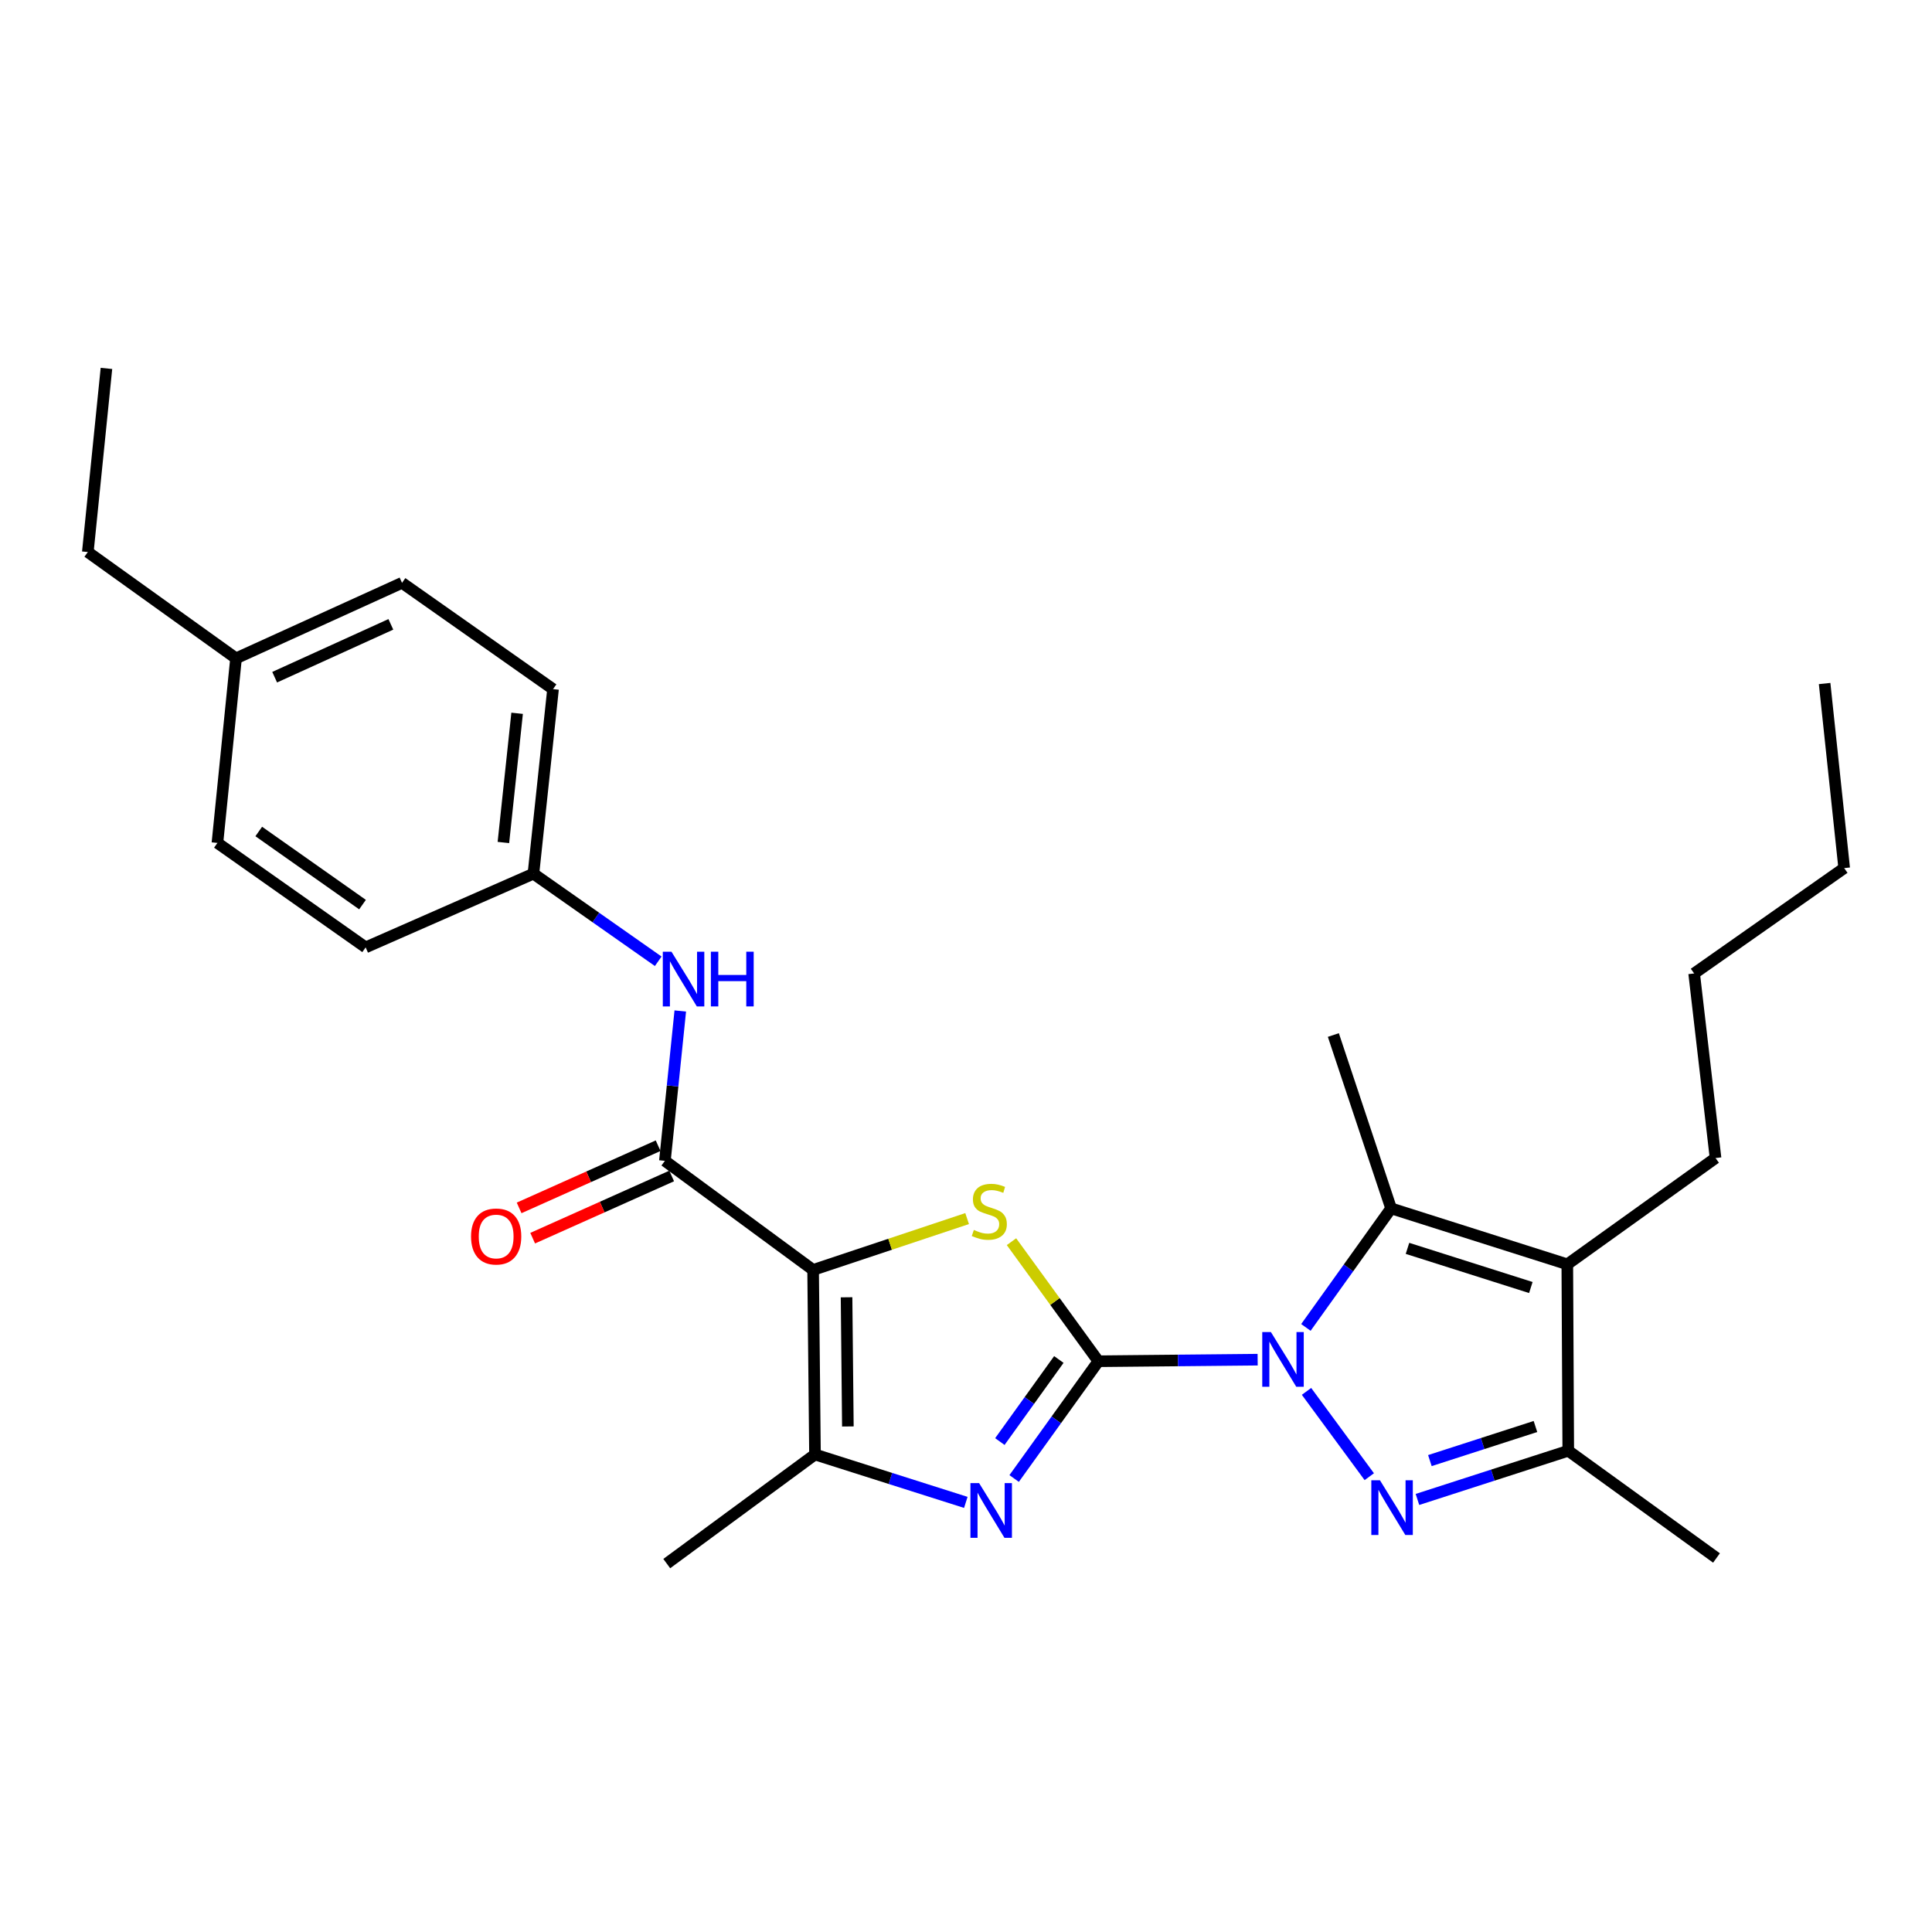 <?xml version='1.0' encoding='iso-8859-1'?>
<svg version='1.1' baseProfile='full'
              xmlns='http://www.w3.org/2000/svg'
                      xmlns:rdkit='http://www.rdkit.org/xml'
                      xmlns:xlink='http://www.w3.org/1999/xlink'
                  xml:space='preserve'
width='1000px' height='1000px' viewBox='0 0 1000 1000'>
<!-- END OF HEADER -->
<rect style='opacity:1.0;fill:#FFFFFF;stroke:none' width='1000' height='1000' x='0' y='0'> </rect>
<path class='bond-0' d='M 568.533,704.578 L 609.742,704.171' style='fill:none;fill-rule:evenodd;stroke:#000000;stroke-width:6px;stroke-linecap:butt;stroke-linejoin:miter;stroke-opacity:1' />
<path class='bond-0' d='M 609.742,704.171 L 650.951,703.764' style='fill:none;fill-rule:evenodd;stroke:#0000FF;stroke-width:6px;stroke-linecap:butt;stroke-linejoin:miter;stroke-opacity:1' />
<path class='bond-3' d='M 568.533,704.578 L 546.038,673.635' style='fill:none;fill-rule:evenodd;stroke:#000000;stroke-width:6px;stroke-linecap:butt;stroke-linejoin:miter;stroke-opacity:1' />
<path class='bond-3' d='M 546.038,673.635 L 523.543,642.693' style='fill:none;fill-rule:evenodd;stroke:#CCCC00;stroke-width:6px;stroke-linecap:butt;stroke-linejoin:miter;stroke-opacity:1' />
<path class='bond-4' d='M 568.533,704.578 L 546.726,734.924' style='fill:none;fill-rule:evenodd;stroke:#000000;stroke-width:6px;stroke-linecap:butt;stroke-linejoin:miter;stroke-opacity:1' />
<path class='bond-4' d='M 546.726,734.924 L 524.919,765.27' style='fill:none;fill-rule:evenodd;stroke:#0000FF;stroke-width:6px;stroke-linecap:butt;stroke-linejoin:miter;stroke-opacity:1' />
<path class='bond-4' d='M 548.052,703.665 L 532.787,724.907' style='fill:none;fill-rule:evenodd;stroke:#000000;stroke-width:6px;stroke-linecap:butt;stroke-linejoin:miter;stroke-opacity:1' />
<path class='bond-4' d='M 532.787,724.907 L 517.523,746.15' style='fill:none;fill-rule:evenodd;stroke:#0000FF;stroke-width:6px;stroke-linecap:butt;stroke-linejoin:miter;stroke-opacity:1' />
<path class='bond-2' d='M 676.251,720.175 L 708.738,764.33' style='fill:none;fill-rule:evenodd;stroke:#0000FF;stroke-width:6px;stroke-linecap:butt;stroke-linejoin:miter;stroke-opacity:1' />
<path class='bond-5' d='M 675.932,687.07 L 697.979,656.261' style='fill:none;fill-rule:evenodd;stroke:#0000FF;stroke-width:6px;stroke-linecap:butt;stroke-linejoin:miter;stroke-opacity:1' />
<path class='bond-5' d='M 697.979,656.261 L 720.026,625.451' style='fill:none;fill-rule:evenodd;stroke:#000000;stroke-width:6px;stroke-linecap:butt;stroke-linejoin:miter;stroke-opacity:1' />
<path class='bond-1' d='M 420.864,657.319 L 460.721,644.025' style='fill:none;fill-rule:evenodd;stroke:#000000;stroke-width:6px;stroke-linecap:butt;stroke-linejoin:miter;stroke-opacity:1' />
<path class='bond-1' d='M 460.721,644.025 L 500.579,630.731' style='fill:none;fill-rule:evenodd;stroke:#CCCC00;stroke-width:6px;stroke-linecap:butt;stroke-linejoin:miter;stroke-opacity:1' />
<path class='bond-8' d='M 420.864,657.319 L 344.149,600.849' style='fill:none;fill-rule:evenodd;stroke:#000000;stroke-width:6px;stroke-linecap:butt;stroke-linejoin:miter;stroke-opacity:1' />
<path class='bond-27' d='M 420.864,657.319 L 421.836,752.838' style='fill:none;fill-rule:evenodd;stroke:#000000;stroke-width:6px;stroke-linecap:butt;stroke-linejoin:miter;stroke-opacity:1' />
<path class='bond-27' d='M 438.173,671.472 L 438.854,738.335' style='fill:none;fill-rule:evenodd;stroke:#000000;stroke-width:6px;stroke-linecap:butt;stroke-linejoin:miter;stroke-opacity:1' />
<path class='bond-9' d='M 733.667,776.116 L 772.698,763.514' style='fill:none;fill-rule:evenodd;stroke:#0000FF;stroke-width:6px;stroke-linecap:butt;stroke-linejoin:miter;stroke-opacity:1' />
<path class='bond-9' d='M 772.698,763.514 L 811.73,750.912' style='fill:none;fill-rule:evenodd;stroke:#000000;stroke-width:6px;stroke-linecap:butt;stroke-linejoin:miter;stroke-opacity:1' />
<path class='bond-9' d='M 740.103,756.002 L 767.425,747.18' style='fill:none;fill-rule:evenodd;stroke:#0000FF;stroke-width:6px;stroke-linecap:butt;stroke-linejoin:miter;stroke-opacity:1' />
<path class='bond-9' d='M 767.425,747.18 L 794.747,738.358' style='fill:none;fill-rule:evenodd;stroke:#000000;stroke-width:6px;stroke-linecap:butt;stroke-linejoin:miter;stroke-opacity:1' />
<path class='bond-7' d='M 499.903,777.636 L 460.87,765.237' style='fill:none;fill-rule:evenodd;stroke:#0000FF;stroke-width:6px;stroke-linecap:butt;stroke-linejoin:miter;stroke-opacity:1' />
<path class='bond-7' d='M 460.87,765.237 L 421.836,752.838' style='fill:none;fill-rule:evenodd;stroke:#000000;stroke-width:6px;stroke-linecap:butt;stroke-linejoin:miter;stroke-opacity:1' />
<path class='bond-6' d='M 720.026,625.451 L 811.234,654.401' style='fill:none;fill-rule:evenodd;stroke:#000000;stroke-width:6px;stroke-linecap:butt;stroke-linejoin:miter;stroke-opacity:1' />
<path class='bond-6' d='M 728.514,646.153 L 792.36,666.419' style='fill:none;fill-rule:evenodd;stroke:#000000;stroke-width:6px;stroke-linecap:butt;stroke-linejoin:miter;stroke-opacity:1' />
<path class='bond-14' d='M 720.026,625.451 L 690.141,535.721' style='fill:none;fill-rule:evenodd;stroke:#000000;stroke-width:6px;stroke-linecap:butt;stroke-linejoin:miter;stroke-opacity:1' />
<path class='bond-13' d='M 811.234,654.401 L 887.958,599.4' style='fill:none;fill-rule:evenodd;stroke:#000000;stroke-width:6px;stroke-linecap:butt;stroke-linejoin:miter;stroke-opacity:1' />
<path class='bond-28' d='M 811.234,654.401 L 811.73,750.912' style='fill:none;fill-rule:evenodd;stroke:#000000;stroke-width:6px;stroke-linecap:butt;stroke-linejoin:miter;stroke-opacity:1' />
<path class='bond-15' d='M 421.836,752.838 L 345.112,809.308' style='fill:none;fill-rule:evenodd;stroke:#000000;stroke-width:6px;stroke-linecap:butt;stroke-linejoin:miter;stroke-opacity:1' />
<path class='bond-10' d='M 344.149,600.849 L 348.131,562.067' style='fill:none;fill-rule:evenodd;stroke:#000000;stroke-width:6px;stroke-linecap:butt;stroke-linejoin:miter;stroke-opacity:1' />
<path class='bond-10' d='M 348.131,562.067 L 352.112,523.285' style='fill:none;fill-rule:evenodd;stroke:#0000FF;stroke-width:6px;stroke-linecap:butt;stroke-linejoin:miter;stroke-opacity:1' />
<path class='bond-11' d='M 340.644,593.015 L 304.672,609.11' style='fill:none;fill-rule:evenodd;stroke:#000000;stroke-width:6px;stroke-linecap:butt;stroke-linejoin:miter;stroke-opacity:1' />
<path class='bond-11' d='M 304.672,609.11 L 268.699,625.206' style='fill:none;fill-rule:evenodd;stroke:#FF0000;stroke-width:6px;stroke-linecap:butt;stroke-linejoin:miter;stroke-opacity:1' />
<path class='bond-11' d='M 347.654,608.683 L 311.682,624.778' style='fill:none;fill-rule:evenodd;stroke:#000000;stroke-width:6px;stroke-linecap:butt;stroke-linejoin:miter;stroke-opacity:1' />
<path class='bond-11' d='M 311.682,624.778 L 275.709,640.873' style='fill:none;fill-rule:evenodd;stroke:#FF0000;stroke-width:6px;stroke-linecap:butt;stroke-linejoin:miter;stroke-opacity:1' />
<path class='bond-19' d='M 811.73,750.912 L 888.454,806.409' style='fill:none;fill-rule:evenodd;stroke:#000000;stroke-width:6px;stroke-linecap:butt;stroke-linejoin:miter;stroke-opacity:1' />
<path class='bond-12' d='M 340.695,497.556 L 308.399,474.886' style='fill:none;fill-rule:evenodd;stroke:#0000FF;stroke-width:6px;stroke-linecap:butt;stroke-linejoin:miter;stroke-opacity:1' />
<path class='bond-12' d='M 308.399,474.886 L 276.103,452.217' style='fill:none;fill-rule:evenodd;stroke:#000000;stroke-width:6px;stroke-linecap:butt;stroke-linejoin:miter;stroke-opacity:1' />
<path class='bond-17' d='M 276.103,452.217 L 189.262,490.359' style='fill:none;fill-rule:evenodd;stroke:#000000;stroke-width:6px;stroke-linecap:butt;stroke-linejoin:miter;stroke-opacity:1' />
<path class='bond-18' d='M 276.103,452.217 L 286.249,356.679' style='fill:none;fill-rule:evenodd;stroke:#000000;stroke-width:6px;stroke-linecap:butt;stroke-linejoin:miter;stroke-opacity:1' />
<path class='bond-18' d='M 260.557,436.074 L 267.659,369.197' style='fill:none;fill-rule:evenodd;stroke:#000000;stroke-width:6px;stroke-linecap:butt;stroke-linejoin:miter;stroke-opacity:1' />
<path class='bond-23' d='M 887.958,599.4 L 876.887,503.862' style='fill:none;fill-rule:evenodd;stroke:#000000;stroke-width:6px;stroke-linecap:butt;stroke-linejoin:miter;stroke-opacity:1' />
<path class='bond-16' d='M 122.169,340.755 L 208.085,301.678' style='fill:none;fill-rule:evenodd;stroke:#000000;stroke-width:6px;stroke-linecap:butt;stroke-linejoin:miter;stroke-opacity:1' />
<path class='bond-16' d='M 142.163,350.517 L 202.304,323.163' style='fill:none;fill-rule:evenodd;stroke:#000000;stroke-width:6px;stroke-linecap:butt;stroke-linejoin:miter;stroke-opacity:1' />
<path class='bond-22' d='M 122.169,340.755 L 45.455,285.734' style='fill:none;fill-rule:evenodd;stroke:#000000;stroke-width:6px;stroke-linecap:butt;stroke-linejoin:miter;stroke-opacity:1' />
<path class='bond-29' d='M 122.169,340.755 L 112.538,436.302' style='fill:none;fill-rule:evenodd;stroke:#000000;stroke-width:6px;stroke-linecap:butt;stroke-linejoin:miter;stroke-opacity:1' />
<path class='bond-20' d='M 189.262,490.359 L 112.538,436.302' style='fill:none;fill-rule:evenodd;stroke:#000000;stroke-width:6px;stroke-linecap:butt;stroke-linejoin:miter;stroke-opacity:1' />
<path class='bond-20' d='M 187.639,468.22 L 133.932,430.379' style='fill:none;fill-rule:evenodd;stroke:#000000;stroke-width:6px;stroke-linecap:butt;stroke-linejoin:miter;stroke-opacity:1' />
<path class='bond-21' d='M 286.249,356.679 L 208.085,301.678' style='fill:none;fill-rule:evenodd;stroke:#000000;stroke-width:6px;stroke-linecap:butt;stroke-linejoin:miter;stroke-opacity:1' />
<path class='bond-25' d='M 45.455,285.734 L 55.095,190.692' style='fill:none;fill-rule:evenodd;stroke:#000000;stroke-width:6px;stroke-linecap:butt;stroke-linejoin:miter;stroke-opacity:1' />
<path class='bond-24' d='M 876.887,503.862 L 954.545,449.328' style='fill:none;fill-rule:evenodd;stroke:#000000;stroke-width:6px;stroke-linecap:butt;stroke-linejoin:miter;stroke-opacity:1' />
<path class='bond-26' d='M 954.545,449.328 L 944.419,353.79' style='fill:none;fill-rule:evenodd;stroke:#000000;stroke-width:6px;stroke-linecap:butt;stroke-linejoin:miter;stroke-opacity:1' />
<path  class='atom-1' d='M 657.82 689.474
L 667.1 704.474
Q 668.02 705.954, 669.5 708.634
Q 670.98 711.314, 671.06 711.474
L 671.06 689.474
L 674.82 689.474
L 674.82 717.794
L 670.94 717.794
L 660.98 701.394
Q 659.82 699.474, 658.58 697.274
Q 657.38 695.074, 657.02 694.394
L 657.02 717.794
L 653.34 717.794
L 653.34 689.474
L 657.82 689.474
' fill='#0000FF'/>
<path  class='atom-3' d='M 714.271 766.198
L 723.551 781.198
Q 724.471 782.678, 725.951 785.358
Q 727.431 788.038, 727.511 788.198
L 727.511 766.198
L 731.271 766.198
L 731.271 794.518
L 727.391 794.518
L 717.431 778.118
Q 716.271 776.198, 715.031 773.998
Q 713.831 771.798, 713.471 771.118
L 713.471 794.518
L 709.791 794.518
L 709.791 766.198
L 714.271 766.198
' fill='#0000FF'/>
<path  class='atom-4' d='M 504.063 636.62
Q 504.383 636.74, 505.703 637.3
Q 507.023 637.86, 508.463 638.22
Q 509.943 638.54, 511.383 638.54
Q 514.063 638.54, 515.623 637.26
Q 517.183 635.94, 517.183 633.66
Q 517.183 632.1, 516.383 631.14
Q 515.623 630.18, 514.423 629.66
Q 513.223 629.14, 511.223 628.54
Q 508.703 627.78, 507.183 627.06
Q 505.703 626.34, 504.623 624.82
Q 503.583 623.3, 503.583 620.74
Q 503.583 617.18, 505.983 614.98
Q 508.423 612.78, 513.223 612.78
Q 516.503 612.78, 520.223 614.34
L 519.303 617.42
Q 515.903 616.02, 513.343 616.02
Q 510.583 616.02, 509.063 617.18
Q 507.543 618.3, 507.583 620.26
Q 507.583 621.78, 508.343 622.7
Q 509.143 623.62, 510.263 624.14
Q 511.423 624.66, 513.343 625.26
Q 515.903 626.06, 517.423 626.86
Q 518.943 627.66, 520.023 629.3
Q 521.143 630.9, 521.143 633.66
Q 521.143 637.58, 518.503 639.7
Q 515.903 641.78, 511.543 641.78
Q 509.023 641.78, 507.103 641.22
Q 505.223 640.7, 502.983 639.78
L 504.063 636.62
' fill='#CCCC00'/>
<path  class='atom-5' d='M 506.775 767.647
L 516.055 782.647
Q 516.975 784.127, 518.455 786.807
Q 519.935 789.487, 520.015 789.647
L 520.015 767.647
L 523.775 767.647
L 523.775 795.967
L 519.895 795.967
L 509.935 779.567
Q 508.775 777.647, 507.535 775.447
Q 506.335 773.247, 505.975 772.567
L 505.975 795.967
L 502.295 795.967
L 502.295 767.647
L 506.775 767.647
' fill='#0000FF'/>
<path  class='atom-11' d='M 347.549 492.601
L 356.829 507.601
Q 357.749 509.081, 359.229 511.761
Q 360.709 514.441, 360.789 514.601
L 360.789 492.601
L 364.549 492.601
L 364.549 520.921
L 360.669 520.921
L 350.709 504.521
Q 349.549 502.601, 348.309 500.401
Q 347.109 498.201, 346.749 497.521
L 346.749 520.921
L 343.069 520.921
L 343.069 492.601
L 347.549 492.601
' fill='#0000FF'/>
<path  class='atom-11' d='M 367.949 492.601
L 371.789 492.601
L 371.789 504.641
L 386.269 504.641
L 386.269 492.601
L 390.109 492.601
L 390.109 520.921
L 386.269 520.921
L 386.269 507.841
L 371.789 507.841
L 371.789 520.921
L 367.949 520.921
L 367.949 492.601
' fill='#0000FF'/>
<path  class='atom-12' d='M 243.812 640.006
Q 243.812 633.206, 247.172 629.406
Q 250.532 625.606, 256.812 625.606
Q 263.092 625.606, 266.452 629.406
Q 269.812 633.206, 269.812 640.006
Q 269.812 646.886, 266.412 650.806
Q 263.012 654.686, 256.812 654.686
Q 250.572 654.686, 247.172 650.806
Q 243.812 646.926, 243.812 640.006
M 256.812 651.486
Q 261.132 651.486, 263.452 648.606
Q 265.812 645.686, 265.812 640.006
Q 265.812 634.446, 263.452 631.646
Q 261.132 628.806, 256.812 628.806
Q 252.492 628.806, 250.132 631.606
Q 247.812 634.406, 247.812 640.006
Q 247.812 645.726, 250.132 648.606
Q 252.492 651.486, 256.812 651.486
' fill='#FF0000'/>
</svg>
